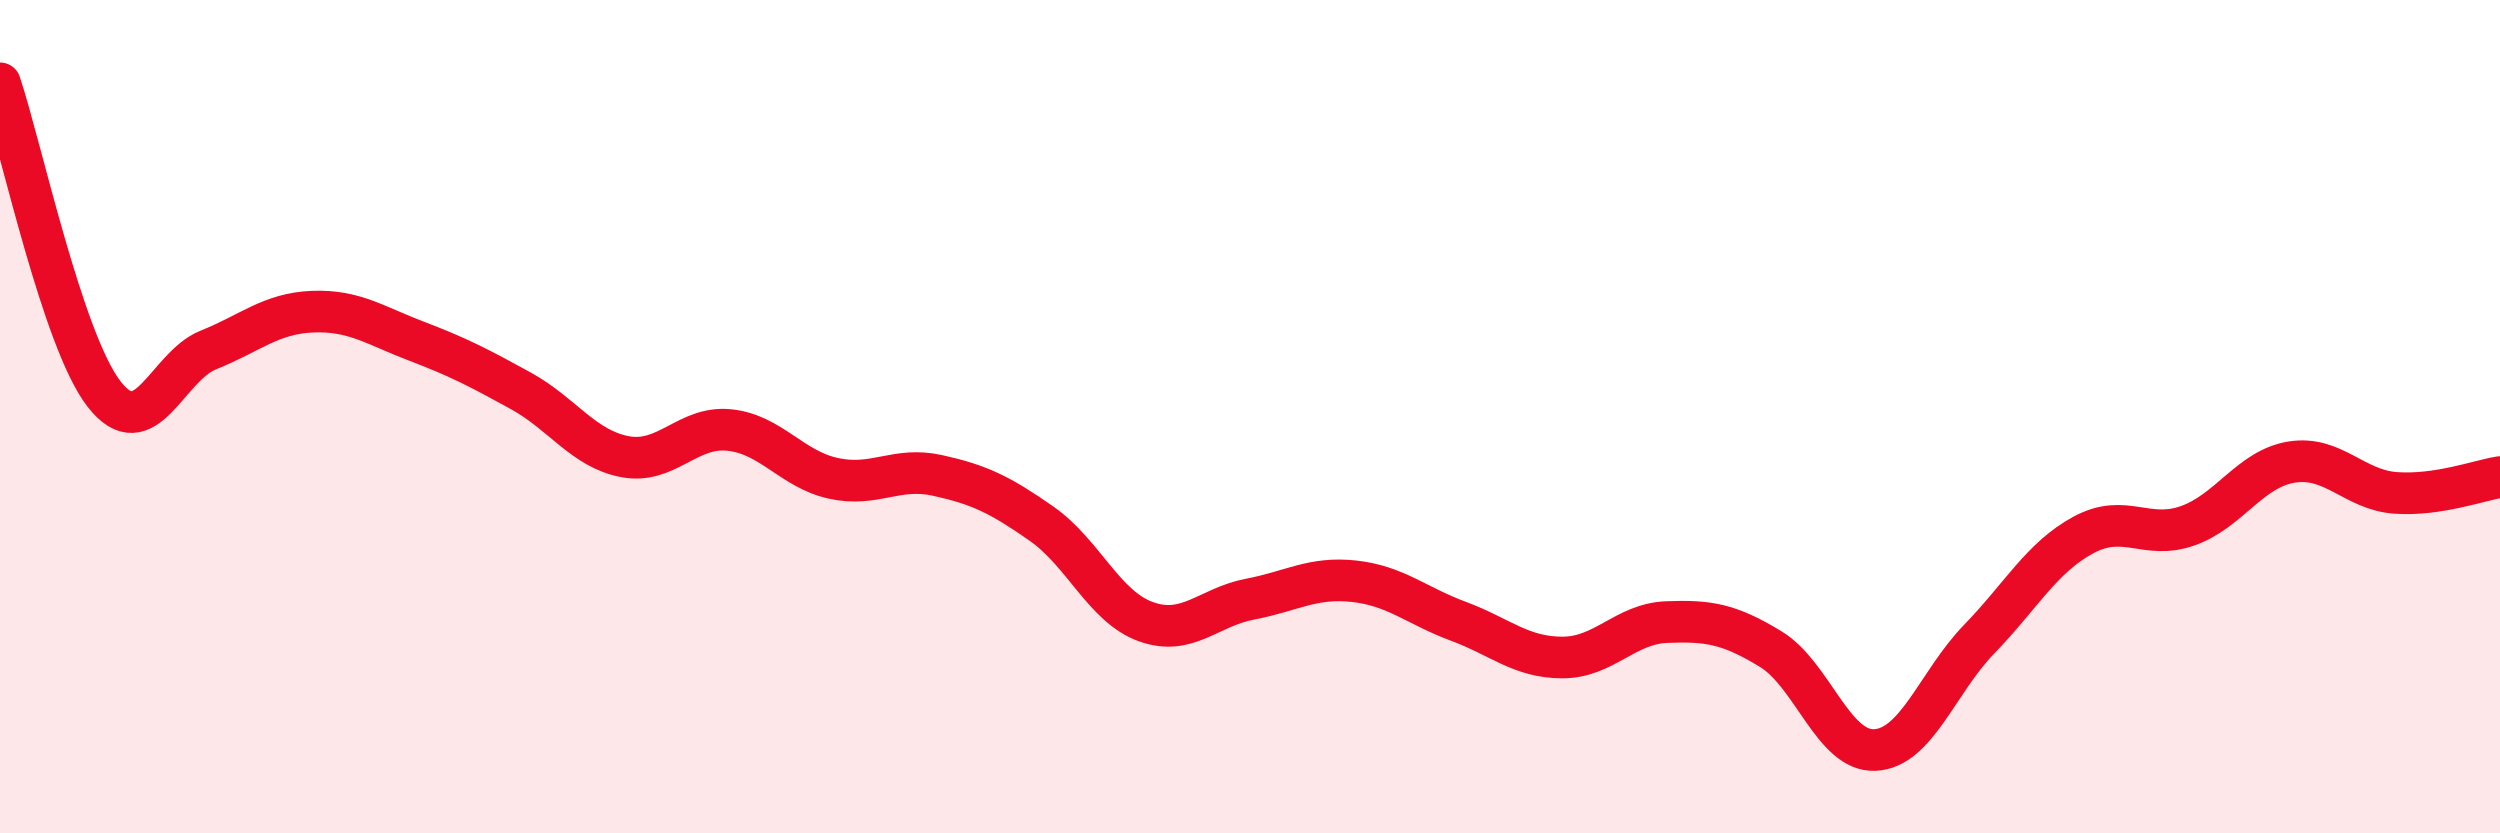 
    <svg width="60" height="20" viewBox="0 0 60 20" xmlns="http://www.w3.org/2000/svg">
      <path
        d="M 0,2 C 0.5,3.49 1.5,8.18 2.5,9.46 C 3.5,10.74 4,8.8 5,8.4 C 6,8 6.5,7.52 7.5,7.48 C 8.5,7.44 9,7.81 10,8.19 C 11,8.57 11.5,8.83 12.5,9.38 C 13.5,9.93 14,10.77 15,10.96 C 16,11.15 16.5,10.22 17.5,10.32 C 18.5,10.42 19,11.26 20,11.48 C 21,11.7 21.5,11.19 22.5,11.41 C 23.5,11.63 24,11.87 25,12.57 C 26,13.27 26.5,14.56 27.5,14.92 C 28.5,15.28 29,14.57 30,14.38 C 31,14.19 31.5,13.84 32.5,13.95 C 33.5,14.06 34,14.54 35,14.91 C 36,15.28 36.5,15.78 37.5,15.78 C 38.5,15.78 39,14.97 40,14.93 C 41,14.89 41.5,14.97 42.5,15.58 C 43.5,16.19 44,18.05 45,18 C 46,17.95 46.5,16.37 47.5,15.34 C 48.5,14.31 49,13.38 50,12.84 C 51,12.3 51.5,12.97 52.5,12.62 C 53.5,12.27 54,11.25 55,11.09 C 56,10.93 56.5,11.76 57.5,11.83 C 58.5,11.9 59.5,11.53 60,11.45L60 20L0 20Z"
        fill="#EB0A25"
        opacity="0.1"
        stroke-linecap="round"
        stroke-linejoin="round"
      />
      <path
        d="M 0,2 C 0.5,3.49 1.5,8.18 2.5,9.46 C 3.5,10.74 4,8.8 5,8.4 C 6,8 6.5,7.52 7.5,7.48 C 8.5,7.44 9,7.81 10,8.19 C 11,8.57 11.5,8.83 12.5,9.38 C 13.5,9.93 14,10.77 15,10.96 C 16,11.15 16.5,10.22 17.5,10.32 C 18.5,10.42 19,11.26 20,11.48 C 21,11.7 21.5,11.19 22.5,11.41 C 23.5,11.63 24,11.87 25,12.57 C 26,13.27 26.5,14.56 27.5,14.92 C 28.5,15.28 29,14.57 30,14.38 C 31,14.19 31.5,13.84 32.5,13.95 C 33.5,14.06 34,14.54 35,14.91 C 36,15.28 36.5,15.78 37.5,15.78 C 38.5,15.78 39,14.97 40,14.93 C 41,14.89 41.5,14.97 42.5,15.58 C 43.5,16.19 44,18.05 45,18 C 46,17.95 46.5,16.37 47.5,15.34 C 48.5,14.31 49,13.38 50,12.84 C 51,12.3 51.5,12.97 52.5,12.62 C 53.5,12.27 54,11.25 55,11.09 C 56,10.93 56.5,11.76 57.5,11.83 C 58.5,11.9 59.5,11.53 60,11.45"
        stroke="#EB0A25"
        stroke-width="1"
        fill="none"
        stroke-linecap="round"
        stroke-linejoin="round"
      />
    </svg>
  